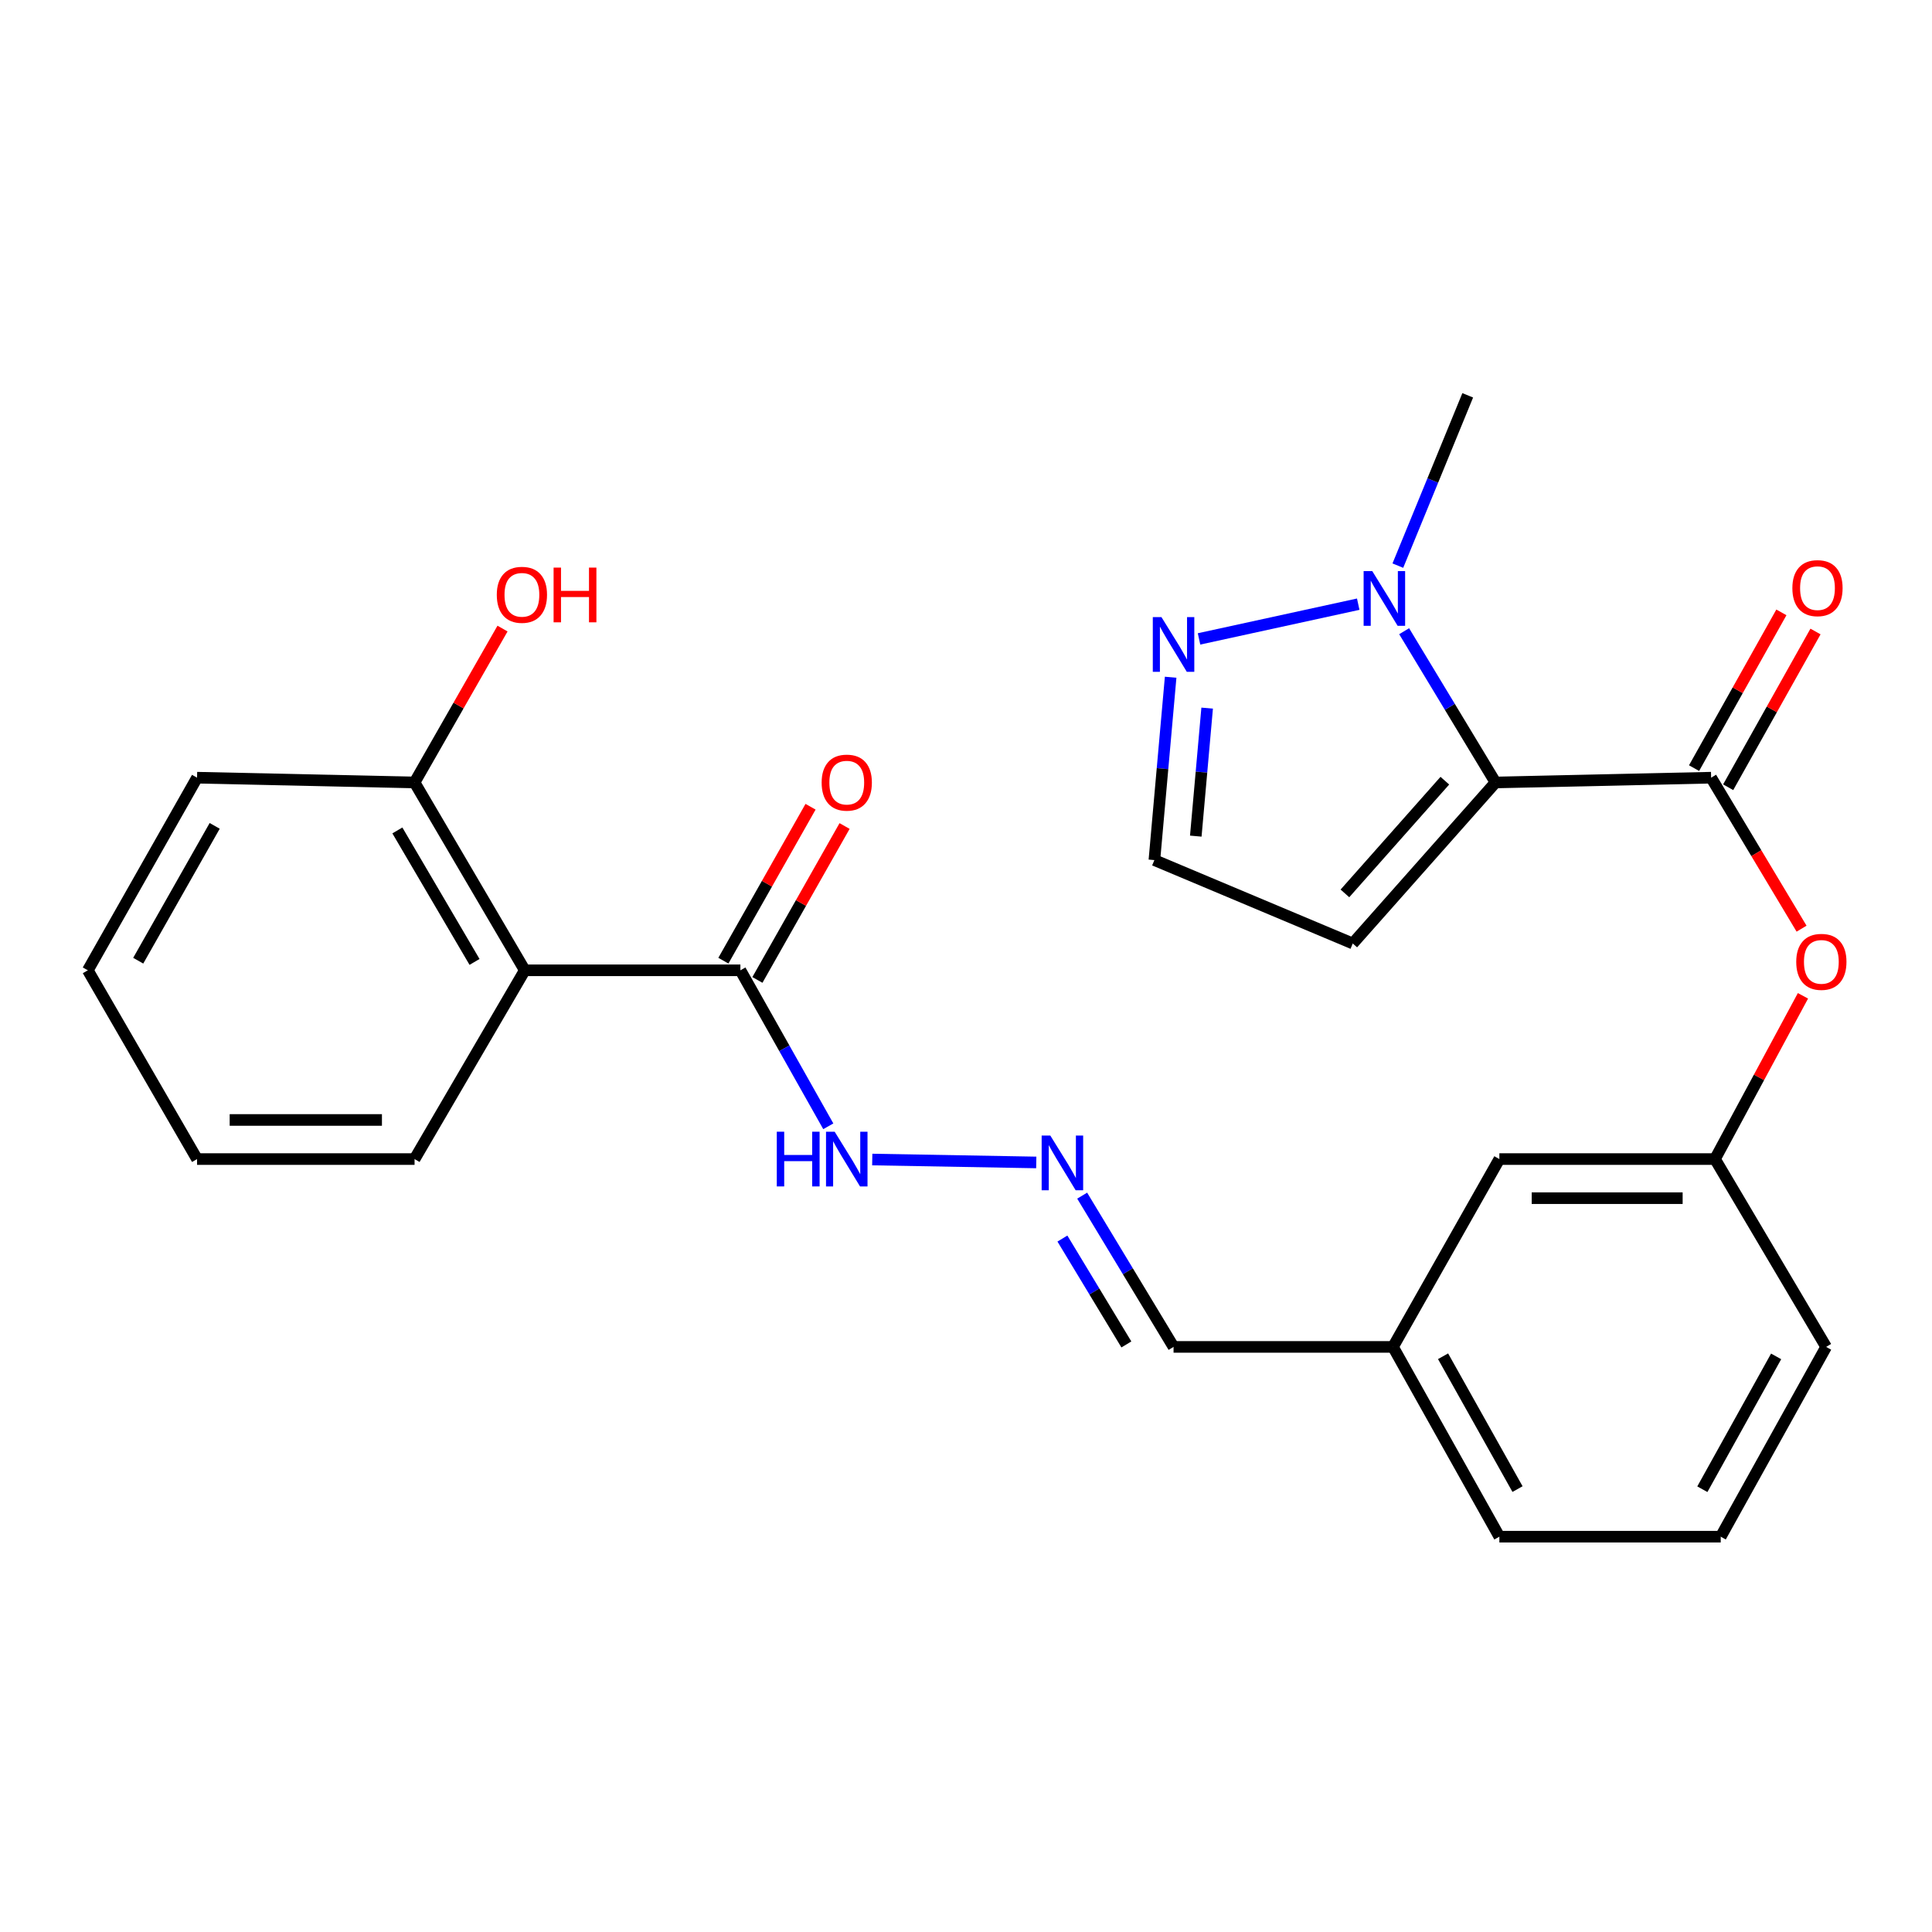 <?xml version='1.0' encoding='iso-8859-1'?>
<svg version='1.1' baseProfile='full'
              xmlns='http://www.w3.org/2000/svg'
                      xmlns:rdkit='http://www.rdkit.org/xml'
                      xmlns:xlink='http://www.w3.org/1999/xlink'
                  xml:space='preserve'
width='1000px' height='1000px' viewBox='0 0 1000 1000'>
<!-- END OF HEADER -->
<rect style='opacity:1.0;fill:#FFFFFF;stroke:none' width='1000' height='1000' x='0' y='0'> </rect>
<path class='bond-0' d='M 774.078,405.003 L 885.672,402.529' style='fill:none;fill-rule:evenodd;stroke:#000000;stroke-width:6px;stroke-linecap:butt;stroke-linejoin:miter;stroke-opacity:1' />
<path class='bond-1' d='M 774.078,405.003 L 750.431,365.858' style='fill:none;fill-rule:evenodd;stroke:#000000;stroke-width:6px;stroke-linecap:butt;stroke-linejoin:miter;stroke-opacity:1' />
<path class='bond-1' d='M 750.431,365.858 L 726.783,326.712' style='fill:none;fill-rule:evenodd;stroke:#0000FF;stroke-width:6px;stroke-linecap:butt;stroke-linejoin:miter;stroke-opacity:1' />
<path class='bond-5' d='M 774.078,405.003 L 700.188,488.35' style='fill:none;fill-rule:evenodd;stroke:#000000;stroke-width:6px;stroke-linecap:butt;stroke-linejoin:miter;stroke-opacity:1' />
<path class='bond-5' d='M 747.849,404.078 L 696.126,462.421' style='fill:none;fill-rule:evenodd;stroke:#000000;stroke-width:6px;stroke-linecap:butt;stroke-linejoin:miter;stroke-opacity:1' />
<path class='bond-6' d='M 885.672,402.529 L 909.08,441.604' style='fill:none;fill-rule:evenodd;stroke:#000000;stroke-width:6px;stroke-linecap:butt;stroke-linejoin:miter;stroke-opacity:1' />
<path class='bond-6' d='M 909.08,441.604 L 932.488,480.678' style='fill:none;fill-rule:evenodd;stroke:#FF0000;stroke-width:6px;stroke-linecap:butt;stroke-linejoin:miter;stroke-opacity:1' />
<path class='bond-10' d='M 894.5,407.479 L 917.1,367.171' style='fill:none;fill-rule:evenodd;stroke:#000000;stroke-width:6px;stroke-linecap:butt;stroke-linejoin:miter;stroke-opacity:1' />
<path class='bond-10' d='M 917.1,367.171 L 939.701,326.863' style='fill:none;fill-rule:evenodd;stroke:#FF0000;stroke-width:6px;stroke-linecap:butt;stroke-linejoin:miter;stroke-opacity:1' />
<path class='bond-10' d='M 876.845,397.58 L 899.445,357.272' style='fill:none;fill-rule:evenodd;stroke:#000000;stroke-width:6px;stroke-linecap:butt;stroke-linejoin:miter;stroke-opacity:1' />
<path class='bond-10' d='M 899.445,357.272 L 922.046,316.964' style='fill:none;fill-rule:evenodd;stroke:#FF0000;stroke-width:6px;stroke-linecap:butt;stroke-linejoin:miter;stroke-opacity:1' />
<path class='bond-3' d='M 703.017,312.722 L 620.615,330.699' style='fill:none;fill-rule:evenodd;stroke:#0000FF;stroke-width:6px;stroke-linecap:butt;stroke-linejoin:miter;stroke-opacity:1' />
<path class='bond-19' d='M 723.525,292.769 L 741.611,248.694' style='fill:none;fill-rule:evenodd;stroke:#0000FF;stroke-width:6px;stroke-linecap:butt;stroke-linejoin:miter;stroke-opacity:1' />
<path class='bond-19' d='M 741.611,248.694 L 759.696,204.619' style='fill:none;fill-rule:evenodd;stroke:#000000;stroke-width:6px;stroke-linecap:butt;stroke-linejoin:miter;stroke-opacity:1' />
<path class='bond-2' d='M 271.634,502.226 L 383.228,502.226' style='fill:none;fill-rule:evenodd;stroke:#000000;stroke-width:6px;stroke-linecap:butt;stroke-linejoin:miter;stroke-opacity:1' />
<path class='bond-9' d='M 271.634,502.226 L 214.578,405.003' style='fill:none;fill-rule:evenodd;stroke:#000000;stroke-width:6px;stroke-linecap:butt;stroke-linejoin:miter;stroke-opacity:1' />
<path class='bond-9' d='M 245.619,497.888 L 205.679,429.831' style='fill:none;fill-rule:evenodd;stroke:#000000;stroke-width:6px;stroke-linecap:butt;stroke-linejoin:miter;stroke-opacity:1' />
<path class='bond-18' d='M 271.634,502.226 L 214.578,599.933' style='fill:none;fill-rule:evenodd;stroke:#000000;stroke-width:6px;stroke-linecap:butt;stroke-linejoin:miter;stroke-opacity:1' />
<path class='bond-26' d='M 605.922,350.537 L 601.716,397.859' style='fill:none;fill-rule:evenodd;stroke:#0000FF;stroke-width:6px;stroke-linecap:butt;stroke-linejoin:miter;stroke-opacity:1' />
<path class='bond-26' d='M 601.716,397.859 L 597.511,445.181' style='fill:none;fill-rule:evenodd;stroke:#000000;stroke-width:6px;stroke-linecap:butt;stroke-linejoin:miter;stroke-opacity:1' />
<path class='bond-26' d='M 624.821,366.525 L 621.878,399.651' style='fill:none;fill-rule:evenodd;stroke:#0000FF;stroke-width:6px;stroke-linecap:butt;stroke-linejoin:miter;stroke-opacity:1' />
<path class='bond-26' d='M 621.878,399.651 L 618.934,432.776' style='fill:none;fill-rule:evenodd;stroke:#000000;stroke-width:6px;stroke-linecap:butt;stroke-linejoin:miter;stroke-opacity:1' />
<path class='bond-4' d='M 383.228,502.226 L 405.977,542.598' style='fill:none;fill-rule:evenodd;stroke:#000000;stroke-width:6px;stroke-linecap:butt;stroke-linejoin:miter;stroke-opacity:1' />
<path class='bond-4' d='M 405.977,542.598 L 428.725,582.97' style='fill:none;fill-rule:evenodd;stroke:#0000FF;stroke-width:6px;stroke-linecap:butt;stroke-linejoin:miter;stroke-opacity:1' />
<path class='bond-12' d='M 392.035,507.213 L 414.592,467.378' style='fill:none;fill-rule:evenodd;stroke:#000000;stroke-width:6px;stroke-linecap:butt;stroke-linejoin:miter;stroke-opacity:1' />
<path class='bond-12' d='M 414.592,467.378 L 437.15,427.543' style='fill:none;fill-rule:evenodd;stroke:#FF0000;stroke-width:6px;stroke-linecap:butt;stroke-linejoin:miter;stroke-opacity:1' />
<path class='bond-12' d='M 374.422,497.24 L 396.979,457.405' style='fill:none;fill-rule:evenodd;stroke:#000000;stroke-width:6px;stroke-linecap:butt;stroke-linejoin:miter;stroke-opacity:1' />
<path class='bond-12' d='M 396.979,457.405 L 419.537,417.57' style='fill:none;fill-rule:evenodd;stroke:#FF0000;stroke-width:6px;stroke-linecap:butt;stroke-linejoin:miter;stroke-opacity:1' />
<path class='bond-8' d='M 700.188,488.35 L 597.511,445.181' style='fill:none;fill-rule:evenodd;stroke:#000000;stroke-width:6px;stroke-linecap:butt;stroke-linejoin:miter;stroke-opacity:1' />
<path class='bond-13' d='M 933.211,515.435 L 910.442,557.684' style='fill:none;fill-rule:evenodd;stroke:#FF0000;stroke-width:6px;stroke-linecap:butt;stroke-linejoin:miter;stroke-opacity:1' />
<path class='bond-13' d='M 910.442,557.684 L 887.674,599.933' style='fill:none;fill-rule:evenodd;stroke:#000000;stroke-width:6px;stroke-linecap:butt;stroke-linejoin:miter;stroke-opacity:1' />
<path class='bond-7' d='M 560.134,618.865 L 583.782,658.011' style='fill:none;fill-rule:evenodd;stroke:#0000FF;stroke-width:6px;stroke-linecap:butt;stroke-linejoin:miter;stroke-opacity:1' />
<path class='bond-7' d='M 583.782,658.011 L 607.429,697.157' style='fill:none;fill-rule:evenodd;stroke:#000000;stroke-width:6px;stroke-linecap:butt;stroke-linejoin:miter;stroke-opacity:1' />
<path class='bond-7' d='M 549.903,641.075 L 566.456,668.477' style='fill:none;fill-rule:evenodd;stroke:#0000FF;stroke-width:6px;stroke-linecap:butt;stroke-linejoin:miter;stroke-opacity:1' />
<path class='bond-7' d='M 566.456,668.477 L 583.01,695.879' style='fill:none;fill-rule:evenodd;stroke:#000000;stroke-width:6px;stroke-linecap:butt;stroke-linejoin:miter;stroke-opacity:1' />
<path class='bond-11' d='M 536.369,601.682 L 451.476,600.169' style='fill:none;fill-rule:evenodd;stroke:#0000FF;stroke-width:6px;stroke-linecap:butt;stroke-linejoin:miter;stroke-opacity:1' />
<path class='bond-17' d='M 214.578,405.003 L 237.34,365.177' style='fill:none;fill-rule:evenodd;stroke:#000000;stroke-width:6px;stroke-linecap:butt;stroke-linejoin:miter;stroke-opacity:1' />
<path class='bond-17' d='M 237.34,365.177 L 260.103,325.35' style='fill:none;fill-rule:evenodd;stroke:#FF0000;stroke-width:6px;stroke-linecap:butt;stroke-linejoin:miter;stroke-opacity:1' />
<path class='bond-22' d='M 214.578,405.003 L 101.994,402.529' style='fill:none;fill-rule:evenodd;stroke:#000000;stroke-width:6px;stroke-linecap:butt;stroke-linejoin:miter;stroke-opacity:1' />
<path class='bond-15' d='M 887.674,599.933 L 776.068,599.933' style='fill:none;fill-rule:evenodd;stroke:#000000;stroke-width:6px;stroke-linecap:butt;stroke-linejoin:miter;stroke-opacity:1' />
<path class='bond-15' d='M 870.933,620.174 L 792.809,620.174' style='fill:none;fill-rule:evenodd;stroke:#000000;stroke-width:6px;stroke-linecap:butt;stroke-linejoin:miter;stroke-opacity:1' />
<path class='bond-21' d='M 887.674,599.933 L 945.203,697.157' style='fill:none;fill-rule:evenodd;stroke:#000000;stroke-width:6px;stroke-linecap:butt;stroke-linejoin:miter;stroke-opacity:1' />
<path class='bond-14' d='M 607.429,697.157 L 721.013,697.157' style='fill:none;fill-rule:evenodd;stroke:#000000;stroke-width:6px;stroke-linecap:butt;stroke-linejoin:miter;stroke-opacity:1' />
<path class='bond-16' d='M 776.068,599.933 L 721.013,697.157' style='fill:none;fill-rule:evenodd;stroke:#000000;stroke-width:6px;stroke-linecap:butt;stroke-linejoin:miter;stroke-opacity:1' />
<path class='bond-27' d='M 721.013,697.157 L 776.068,795.381' style='fill:none;fill-rule:evenodd;stroke:#000000;stroke-width:6px;stroke-linecap:butt;stroke-linejoin:miter;stroke-opacity:1' />
<path class='bond-27' d='M 746.928,701.994 L 785.467,770.751' style='fill:none;fill-rule:evenodd;stroke:#000000;stroke-width:6px;stroke-linecap:butt;stroke-linejoin:miter;stroke-opacity:1' />
<path class='bond-24' d='M 214.578,599.933 L 101.994,599.933' style='fill:none;fill-rule:evenodd;stroke:#000000;stroke-width:6px;stroke-linecap:butt;stroke-linejoin:miter;stroke-opacity:1' />
<path class='bond-24' d='M 197.69,579.692 L 118.881,579.692' style='fill:none;fill-rule:evenodd;stroke:#000000;stroke-width:6px;stroke-linecap:butt;stroke-linejoin:miter;stroke-opacity:1' />
<path class='bond-20' d='M 890.643,795.381 L 945.203,697.157' style='fill:none;fill-rule:evenodd;stroke:#000000;stroke-width:6px;stroke-linecap:butt;stroke-linejoin:miter;stroke-opacity:1' />
<path class='bond-20' d='M 881.132,770.818 L 919.324,702.062' style='fill:none;fill-rule:evenodd;stroke:#000000;stroke-width:6px;stroke-linecap:butt;stroke-linejoin:miter;stroke-opacity:1' />
<path class='bond-23' d='M 890.643,795.381 L 776.068,795.381' style='fill:none;fill-rule:evenodd;stroke:#000000;stroke-width:6px;stroke-linecap:butt;stroke-linejoin:miter;stroke-opacity:1' />
<path class='bond-28' d='M 101.994,402.529 L 45.455,502.226' style='fill:none;fill-rule:evenodd;stroke:#000000;stroke-width:6px;stroke-linecap:butt;stroke-linejoin:miter;stroke-opacity:1' />
<path class='bond-28' d='M 111.12,427.469 L 71.542,497.257' style='fill:none;fill-rule:evenodd;stroke:#000000;stroke-width:6px;stroke-linecap:butt;stroke-linejoin:miter;stroke-opacity:1' />
<path class='bond-25' d='M 101.994,599.933 L 45.455,502.226' style='fill:none;fill-rule:evenodd;stroke:#000000;stroke-width:6px;stroke-linecap:butt;stroke-linejoin:miter;stroke-opacity:1' />
<path  class='atom-2' d='M 710.289 295.61
L 719.569 310.61
Q 720.489 312.09, 721.969 314.77
Q 723.449 317.45, 723.529 317.61
L 723.529 295.61
L 727.289 295.61
L 727.289 323.93
L 723.409 323.93
L 713.449 307.53
Q 712.289 305.61, 711.049 303.41
Q 709.849 301.21, 709.489 300.53
L 709.489 323.93
L 705.809 323.93
L 705.809 295.61
L 710.289 295.61
' fill='#0000FF'/>
<path  class='atom-4' d='M 601.169 319.416
L 610.449 334.416
Q 611.369 335.896, 612.849 338.576
Q 614.329 341.256, 614.409 341.416
L 614.409 319.416
L 618.169 319.416
L 618.169 347.736
L 614.289 347.736
L 604.329 331.336
Q 603.169 329.416, 601.929 327.216
Q 600.729 325.016, 600.369 324.336
L 600.369 347.736
L 596.689 347.736
L 596.689 319.416
L 601.169 319.416
' fill='#0000FF'/>
<path  class='atom-7' d='M 929.729 497.854
Q 929.729 491.054, 933.089 487.254
Q 936.449 483.454, 942.729 483.454
Q 949.009 483.454, 952.369 487.254
Q 955.729 491.054, 955.729 497.854
Q 955.729 504.734, 952.329 508.654
Q 948.929 512.534, 942.729 512.534
Q 936.489 512.534, 933.089 508.654
Q 929.729 504.774, 929.729 497.854
M 942.729 509.334
Q 947.049 509.334, 949.369 506.454
Q 951.729 503.534, 951.729 497.854
Q 951.729 492.294, 949.369 489.494
Q 947.049 486.654, 942.729 486.654
Q 938.409 486.654, 936.049 489.454
Q 933.729 492.254, 933.729 497.854
Q 933.729 503.574, 936.049 506.454
Q 938.409 509.334, 942.729 509.334
' fill='#FF0000'/>
<path  class='atom-8' d='M 543.64 587.764
L 552.92 602.764
Q 553.84 604.244, 555.32 606.924
Q 556.8 609.604, 556.88 609.764
L 556.88 587.764
L 560.64 587.764
L 560.64 616.084
L 556.76 616.084
L 546.8 599.684
Q 545.64 597.764, 544.4 595.564
Q 543.2 593.364, 542.84 592.684
L 542.84 616.084
L 539.16 616.084
L 539.16 587.764
L 543.64 587.764
' fill='#0000FF'/>
<path  class='atom-11' d='M 927.727 304.419
Q 927.727 297.619, 931.087 293.819
Q 934.447 290.019, 940.727 290.019
Q 947.007 290.019, 950.367 293.819
Q 953.727 297.619, 953.727 304.419
Q 953.727 311.299, 950.327 315.219
Q 946.927 319.099, 940.727 319.099
Q 934.487 319.099, 931.087 315.219
Q 927.727 311.339, 927.727 304.419
M 940.727 315.899
Q 945.047 315.899, 947.367 313.019
Q 949.727 310.099, 949.727 304.419
Q 949.727 298.859, 947.367 296.059
Q 945.047 293.219, 940.727 293.219
Q 936.407 293.219, 934.047 296.019
Q 931.727 298.819, 931.727 304.419
Q 931.727 310.139, 934.047 313.019
Q 936.407 315.899, 940.727 315.899
' fill='#FF0000'/>
<path  class='atom-12' d='M 402.063 585.773
L 405.903 585.773
L 405.903 597.813
L 420.383 597.813
L 420.383 585.773
L 424.223 585.773
L 424.223 614.093
L 420.383 614.093
L 420.383 601.013
L 405.903 601.013
L 405.903 614.093
L 402.063 614.093
L 402.063 585.773
' fill='#0000FF'/>
<path  class='atom-12' d='M 432.023 585.773
L 441.303 600.773
Q 442.223 602.253, 443.703 604.933
Q 445.183 607.613, 445.263 607.773
L 445.263 585.773
L 449.023 585.773
L 449.023 614.093
L 445.143 614.093
L 435.183 597.693
Q 434.023 595.773, 432.783 593.573
Q 431.583 591.373, 431.223 590.693
L 431.223 614.093
L 427.543 614.093
L 427.543 585.773
L 432.023 585.773
' fill='#0000FF'/>
<path  class='atom-13' d='M 425.283 405.083
Q 425.283 398.283, 428.643 394.483
Q 432.003 390.683, 438.283 390.683
Q 444.563 390.683, 447.923 394.483
Q 451.283 398.283, 451.283 405.083
Q 451.283 411.963, 447.883 415.883
Q 444.483 419.763, 438.283 419.763
Q 432.043 419.763, 428.643 415.883
Q 425.283 412.003, 425.283 405.083
M 438.283 416.563
Q 442.603 416.563, 444.923 413.683
Q 447.283 410.763, 447.283 405.083
Q 447.283 399.523, 444.923 396.723
Q 442.603 393.883, 438.283 393.883
Q 433.963 393.883, 431.603 396.683
Q 429.283 399.483, 429.283 405.083
Q 429.283 410.803, 431.603 413.683
Q 433.963 416.563, 438.283 416.563
' fill='#FF0000'/>
<path  class='atom-18' d='M 257.139 307.871
Q 257.139 301.071, 260.499 297.271
Q 263.859 293.471, 270.139 293.471
Q 276.419 293.471, 279.779 297.271
Q 283.139 301.071, 283.139 307.871
Q 283.139 314.751, 279.739 318.671
Q 276.339 322.551, 270.139 322.551
Q 263.899 322.551, 260.499 318.671
Q 257.139 314.791, 257.139 307.871
M 270.139 319.351
Q 274.459 319.351, 276.779 316.471
Q 279.139 313.551, 279.139 307.871
Q 279.139 302.311, 276.779 299.511
Q 274.459 296.671, 270.139 296.671
Q 265.819 296.671, 263.459 299.471
Q 261.139 302.271, 261.139 307.871
Q 261.139 313.591, 263.459 316.471
Q 265.819 319.351, 270.139 319.351
' fill='#FF0000'/>
<path  class='atom-18' d='M 286.539 293.791
L 290.379 293.791
L 290.379 305.831
L 304.859 305.831
L 304.859 293.791
L 308.699 293.791
L 308.699 322.111
L 304.859 322.111
L 304.859 309.031
L 290.379 309.031
L 290.379 322.111
L 286.539 322.111
L 286.539 293.791
' fill='#FF0000'/>
</svg>
